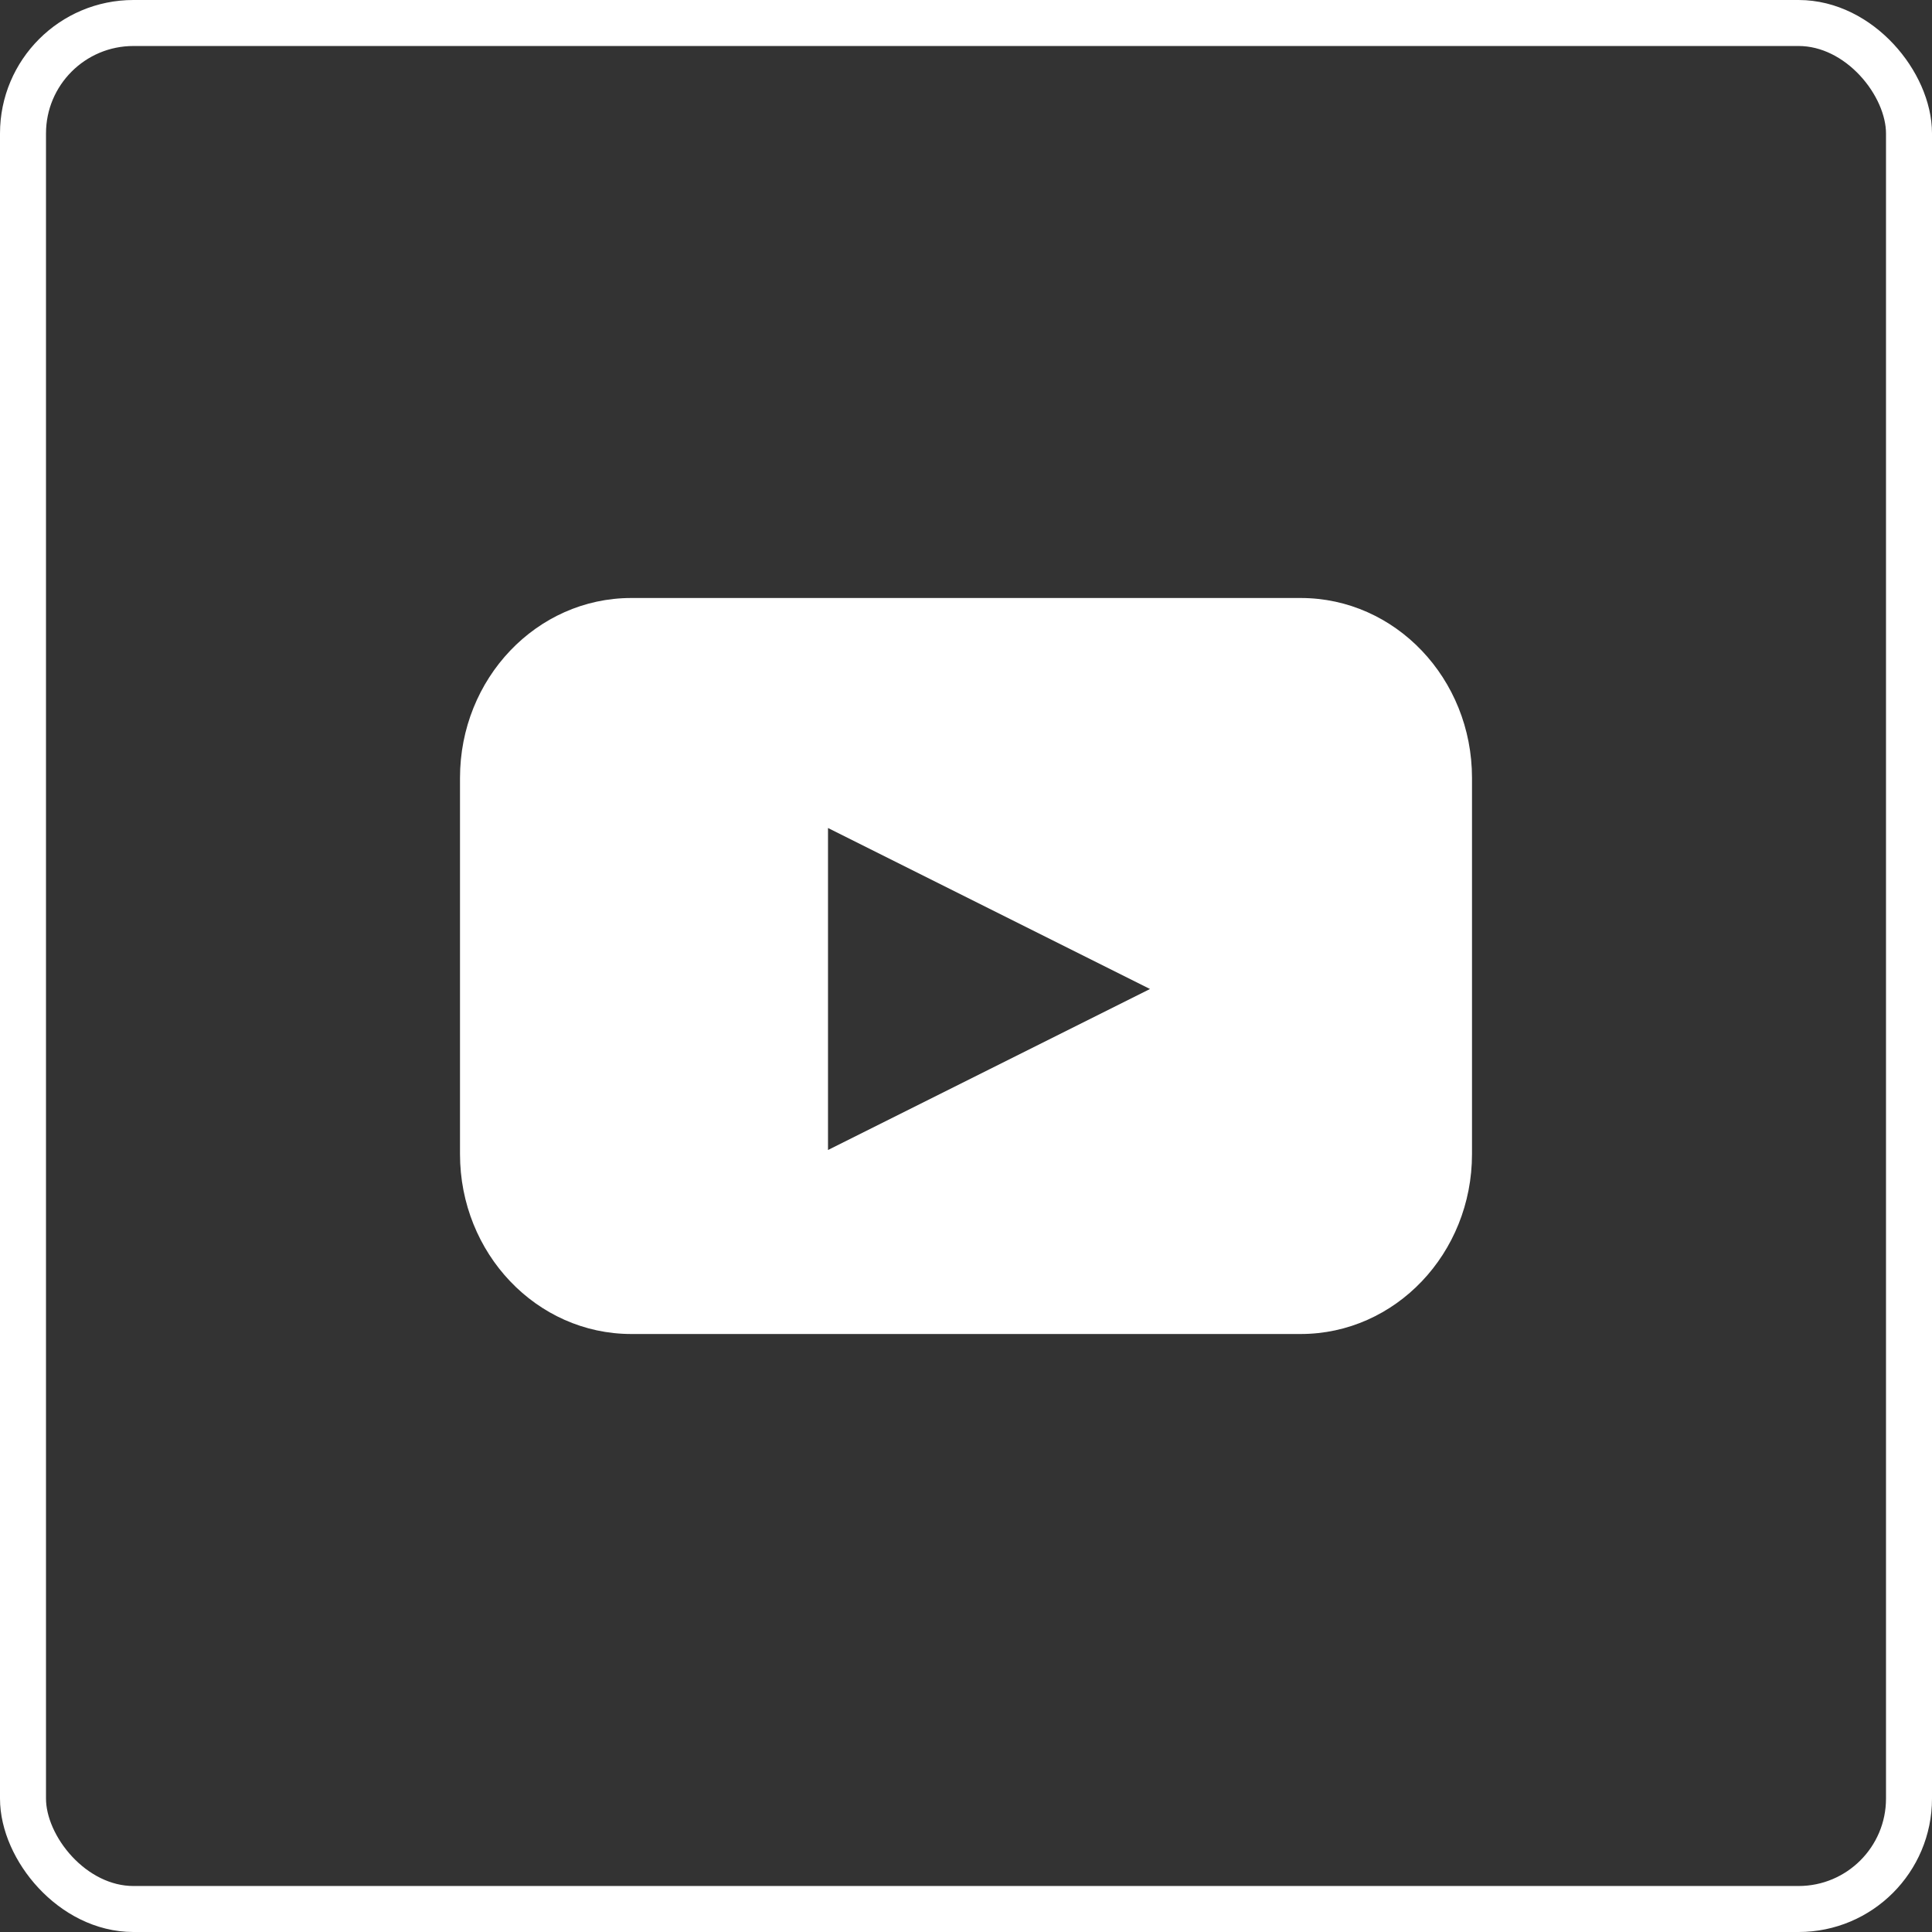 <?xml version="1.0" encoding="UTF-8"?>
<svg width="42px" height="42px" viewBox="0 0 42 42" version="1.1" xmlns="http://www.w3.org/2000/svg" xmlns:xlink="http://www.w3.org/1999/xlink">
    <rect x="0" y="0" width="42" height="42" fill="#333333" stroke="none"/>
    <!-- Generator: Sketch 52.5 (67469) - http://www.bohemiancoding.com/sketch -->
    <title>social-youtube</title>
    <desc>Created with Sketch.</desc>
    <g id="social-youtube" stroke="none" stroke-width="1" fill="none" fill-rule="evenodd">
        <g id="youtube">
            <rect id="frame" stroke="#FFFFFF" x="0.5" y="0.5" width="41" height="41" rx="2.401"></rect>
            <path d="M28.277,13 L13.723,13 C11.667,13 10,14.751 10,16.911 L10,25.089 C10,27.249 11.667,29 13.723,29 L28.277,29 C30.333,29 32,27.249 32,25.089 L32,16.911 C32,14.751 30.333,13 28.277,13 Z M21.5,23.25 L18,25 L18,18 L21.5,19.75 L25,21.5 L21.5,23.25 Z" id="icon" fill="#FFFFFF" fill-rule="nonzero"></path>
        </g>
    </g>
</svg>